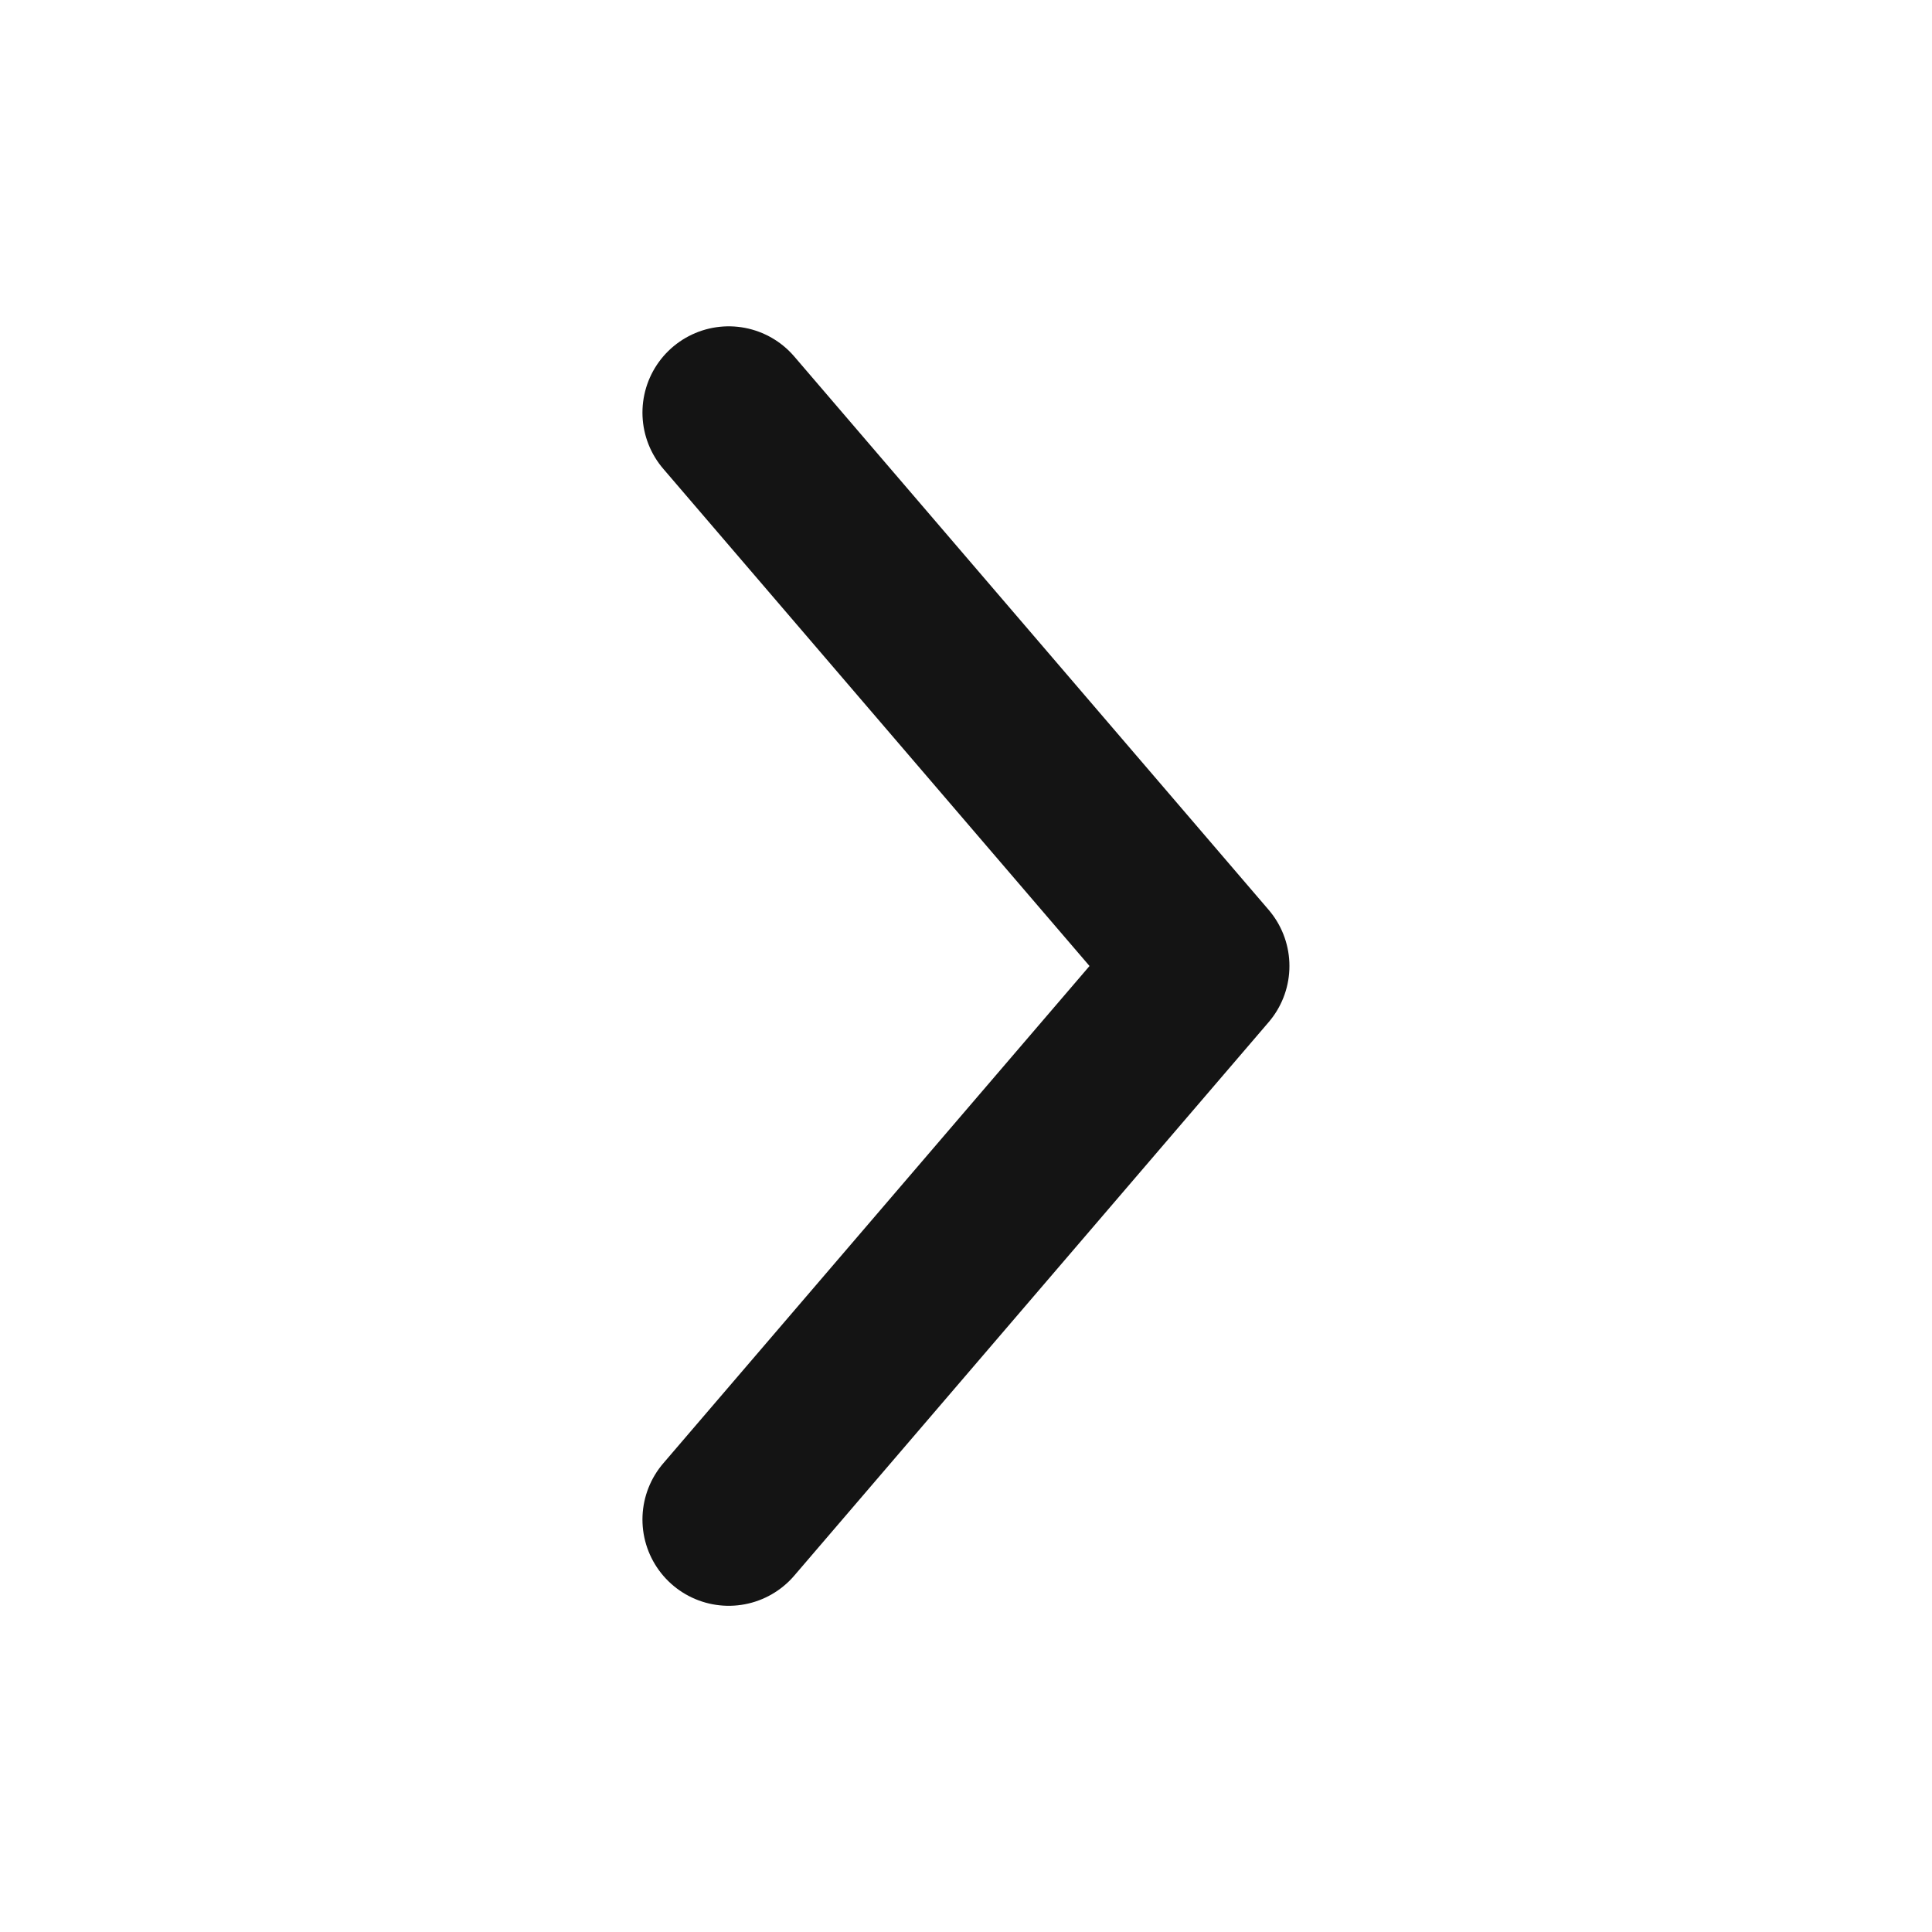 <svg width="16" height="16" viewBox="0 0 16 16" fill="none" xmlns="http://www.w3.org/2000/svg">
<g id="Linear / Arrows / Alt Arrow Down">
<path id="Vector" d="M6.035 3.417L9.964 8L6.035 12.584" stroke="#141414" stroke-width="1.429" stroke-linecap="round" stroke-linejoin="round"/>
</g>
</svg>
